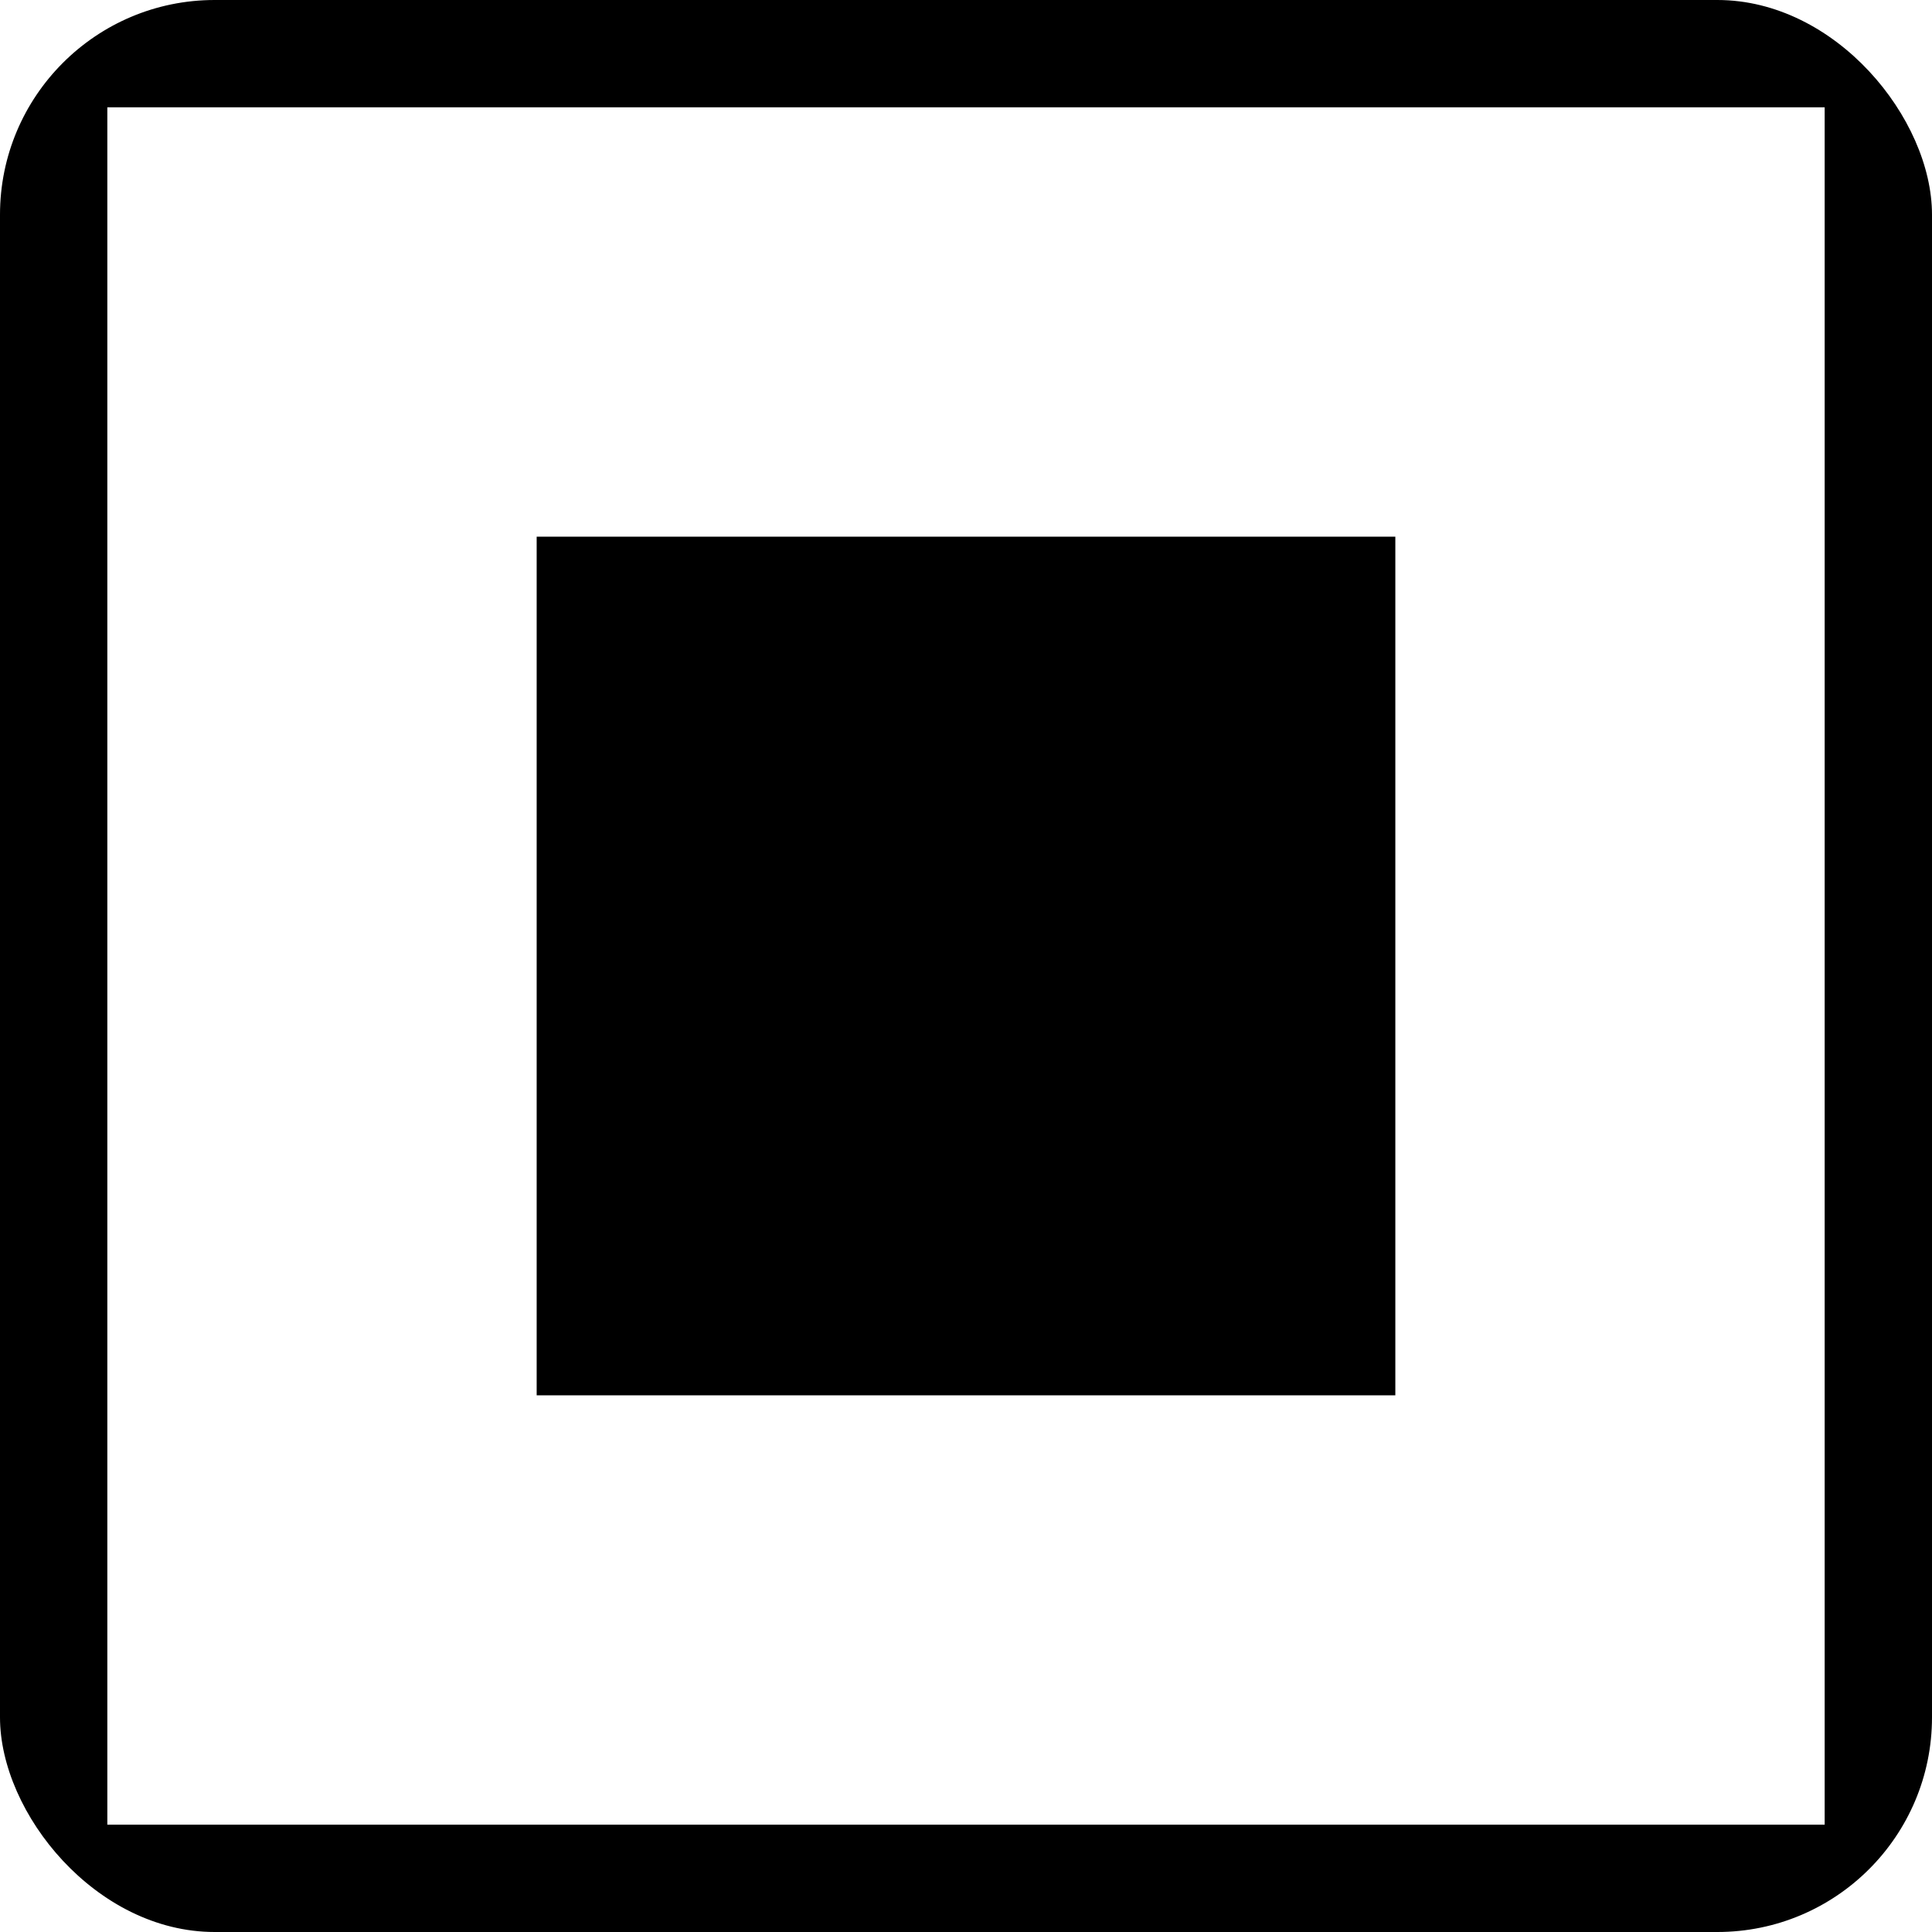 <svg xmlns="http://www.w3.org/2000/svg" width="18" height="18" viewBox="0 0 18 18" fill="none"><g id="checkbox"><g clip-path="url(#clip0_2053_7506)"><rect id="bg 2" x="0.5" y="0.5" width="17" height="17" stroke="black"></rect><rect id="bg" x="5" y="5" width="8" height="8" fill="black"></rect></g></g><defs><clipPath id="clip0_2053_7506"><rect width="18" height="18" rx="2" fill="white"></rect></clipPath></defs></svg>